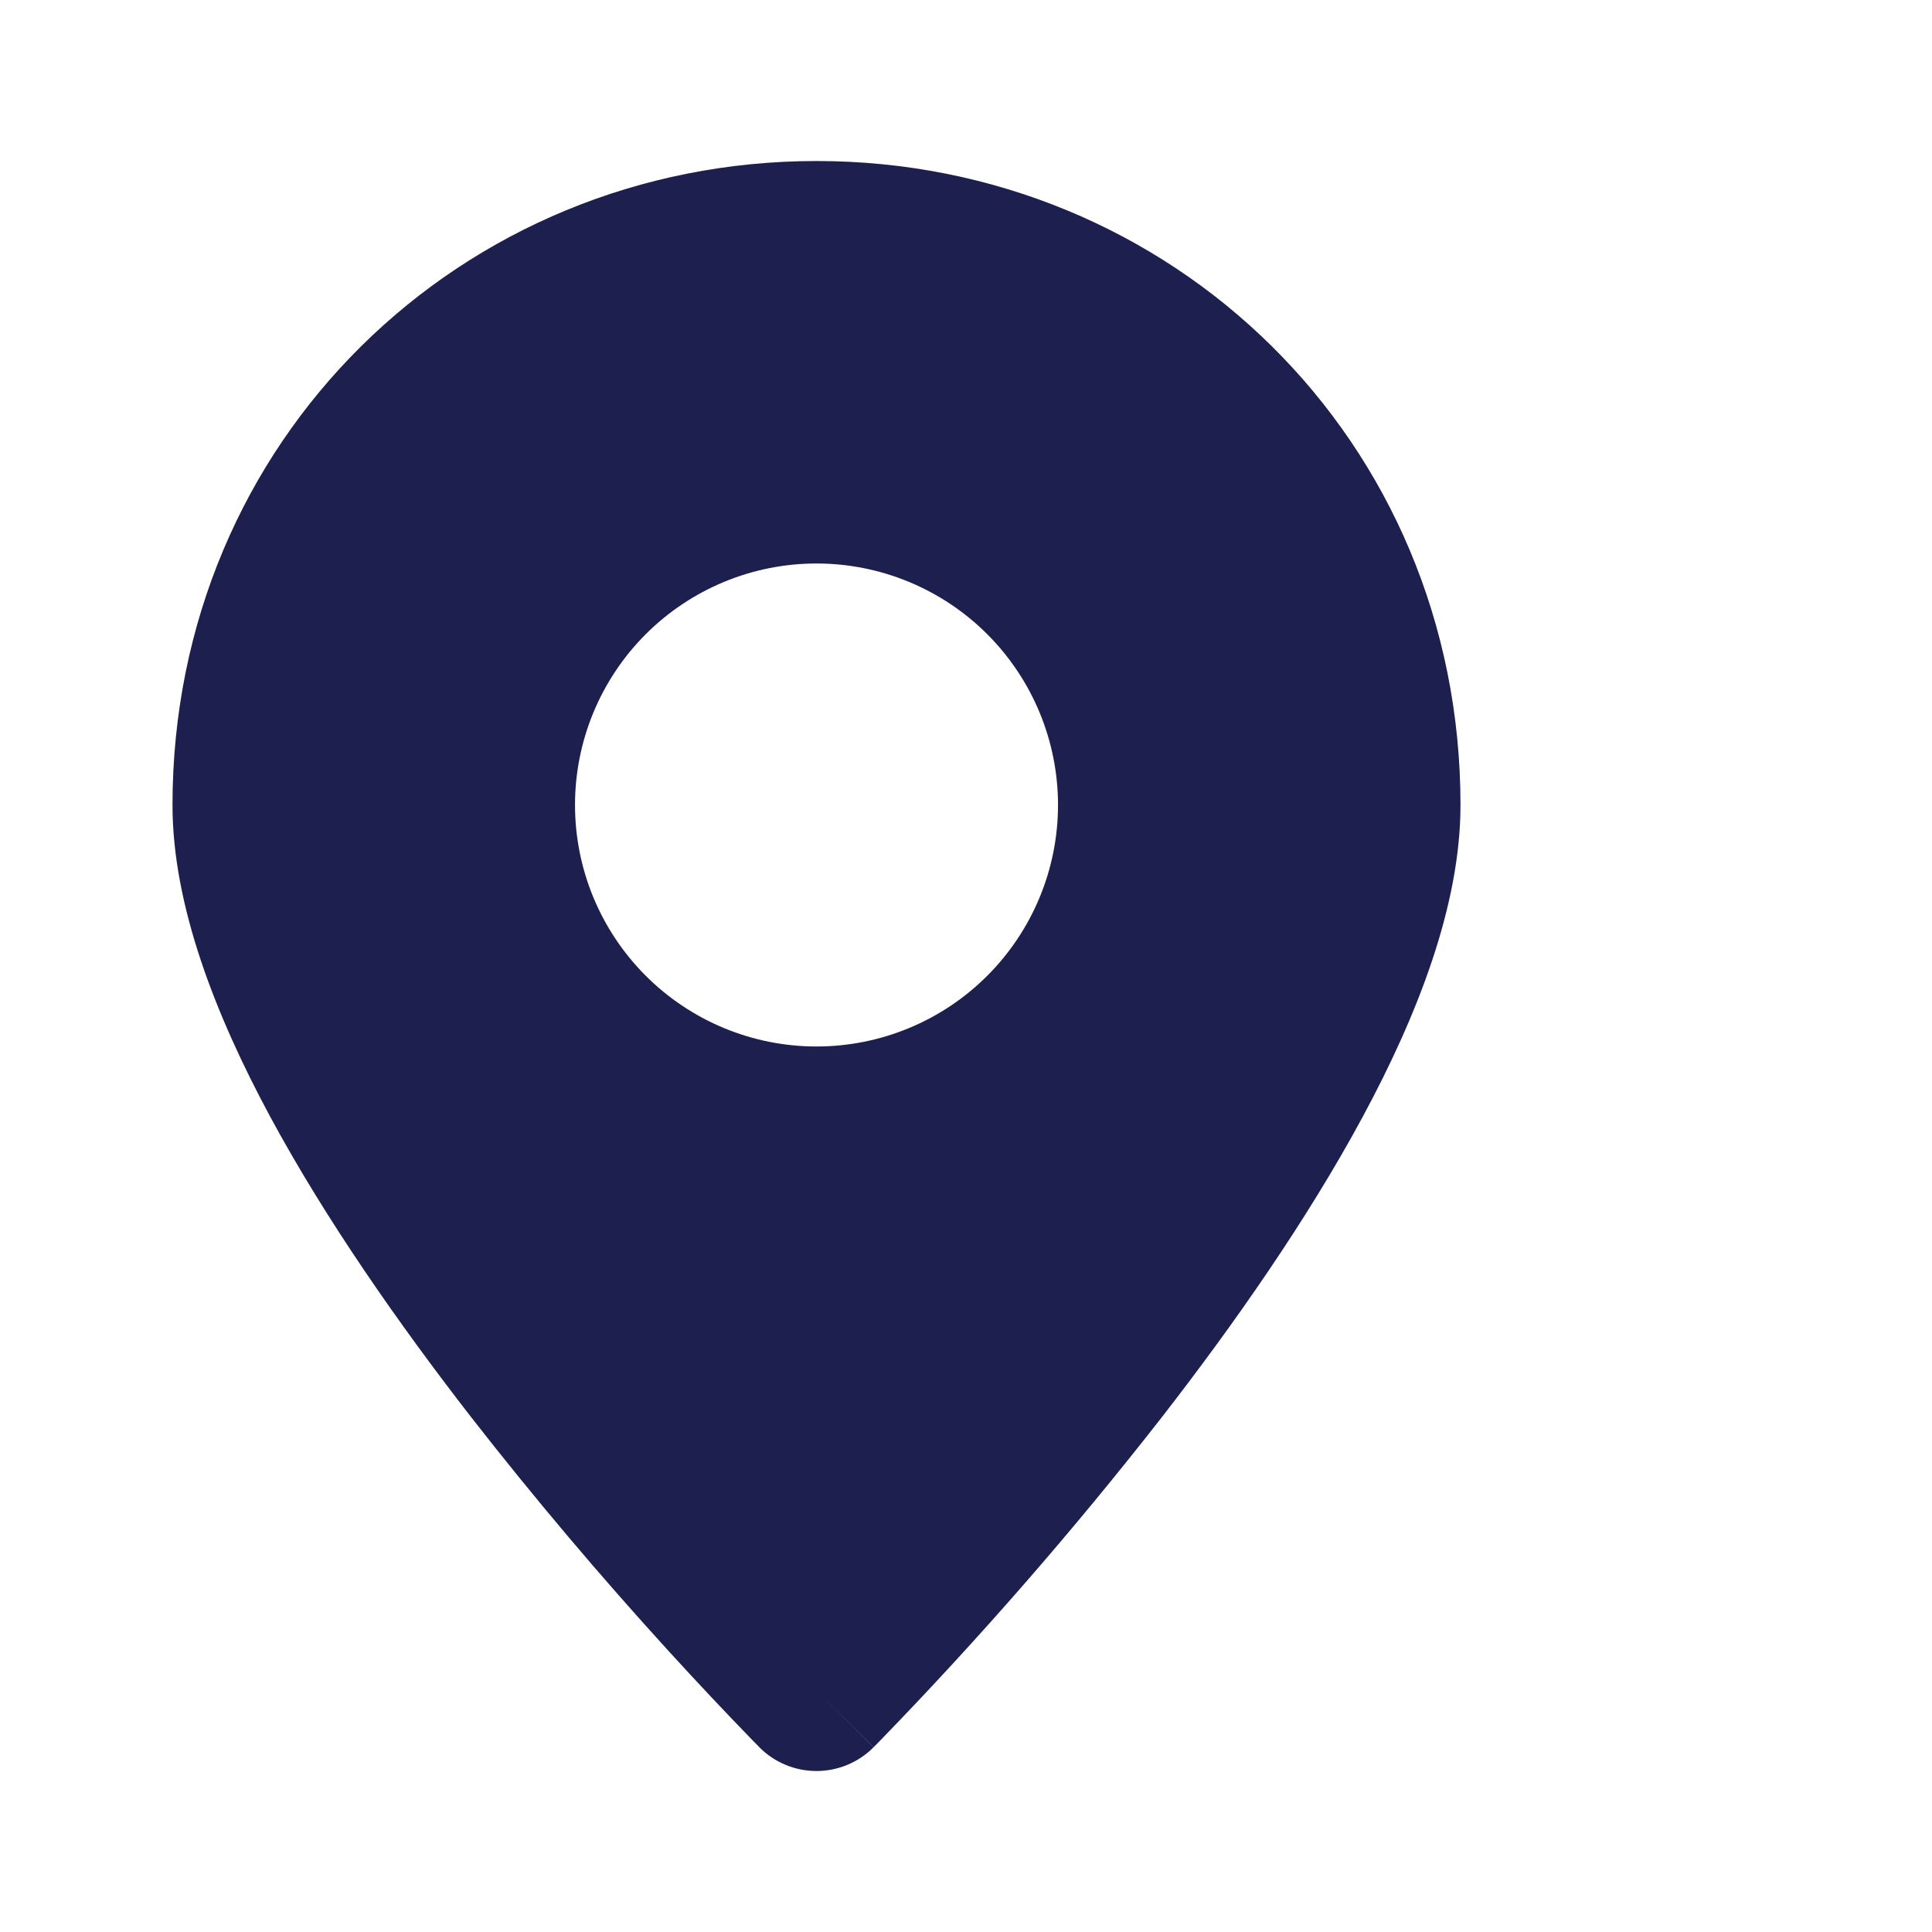<?xml version="1.0" encoding="UTF-8"?> <svg xmlns="http://www.w3.org/2000/svg" width="56" height="56" viewBox="0 0 56 56" fill="none"> <path fill-rule="evenodd" clip-rule="evenodd" d="M23.667 49L25.319 50.647C25.102 50.865 24.844 51.038 24.561 51.155C24.277 51.273 23.973 51.334 23.666 51.334C23.358 51.334 23.054 51.273 22.77 51.155C22.487 51.038 22.229 50.865 22.012 50.647L21.998 50.631L21.959 50.591L21.814 50.444C20.991 49.597 20.183 48.736 19.387 47.864C17.391 45.676 15.479 43.413 13.657 41.078C11.575 38.395 9.447 35.361 7.83 32.365C6.248 29.428 5 26.245 5 23.333C5 12.742 13.381 4.667 23.667 4.667C33.952 4.667 42.333 12.742 42.333 23.333C42.333 26.245 41.085 29.428 39.503 32.363C37.886 35.364 35.76 38.395 33.677 41.078C31.127 44.344 28.404 47.471 25.519 50.444L25.375 50.591L25.335 50.631L25.321 50.645L23.667 49ZM23.667 30.333C25.523 30.333 27.304 29.596 28.616 28.283C29.929 26.97 30.667 25.19 30.667 23.333C30.667 21.477 29.929 19.696 28.616 18.383C27.304 17.071 25.523 16.333 23.667 16.333C21.81 16.333 20.03 17.071 18.717 18.383C17.404 19.696 16.667 21.477 16.667 23.333C16.667 25.19 17.404 26.97 18.717 28.283C20.03 29.596 21.81 30.333 23.667 30.333Z" fill="#1D1F4E"></path> </svg> 